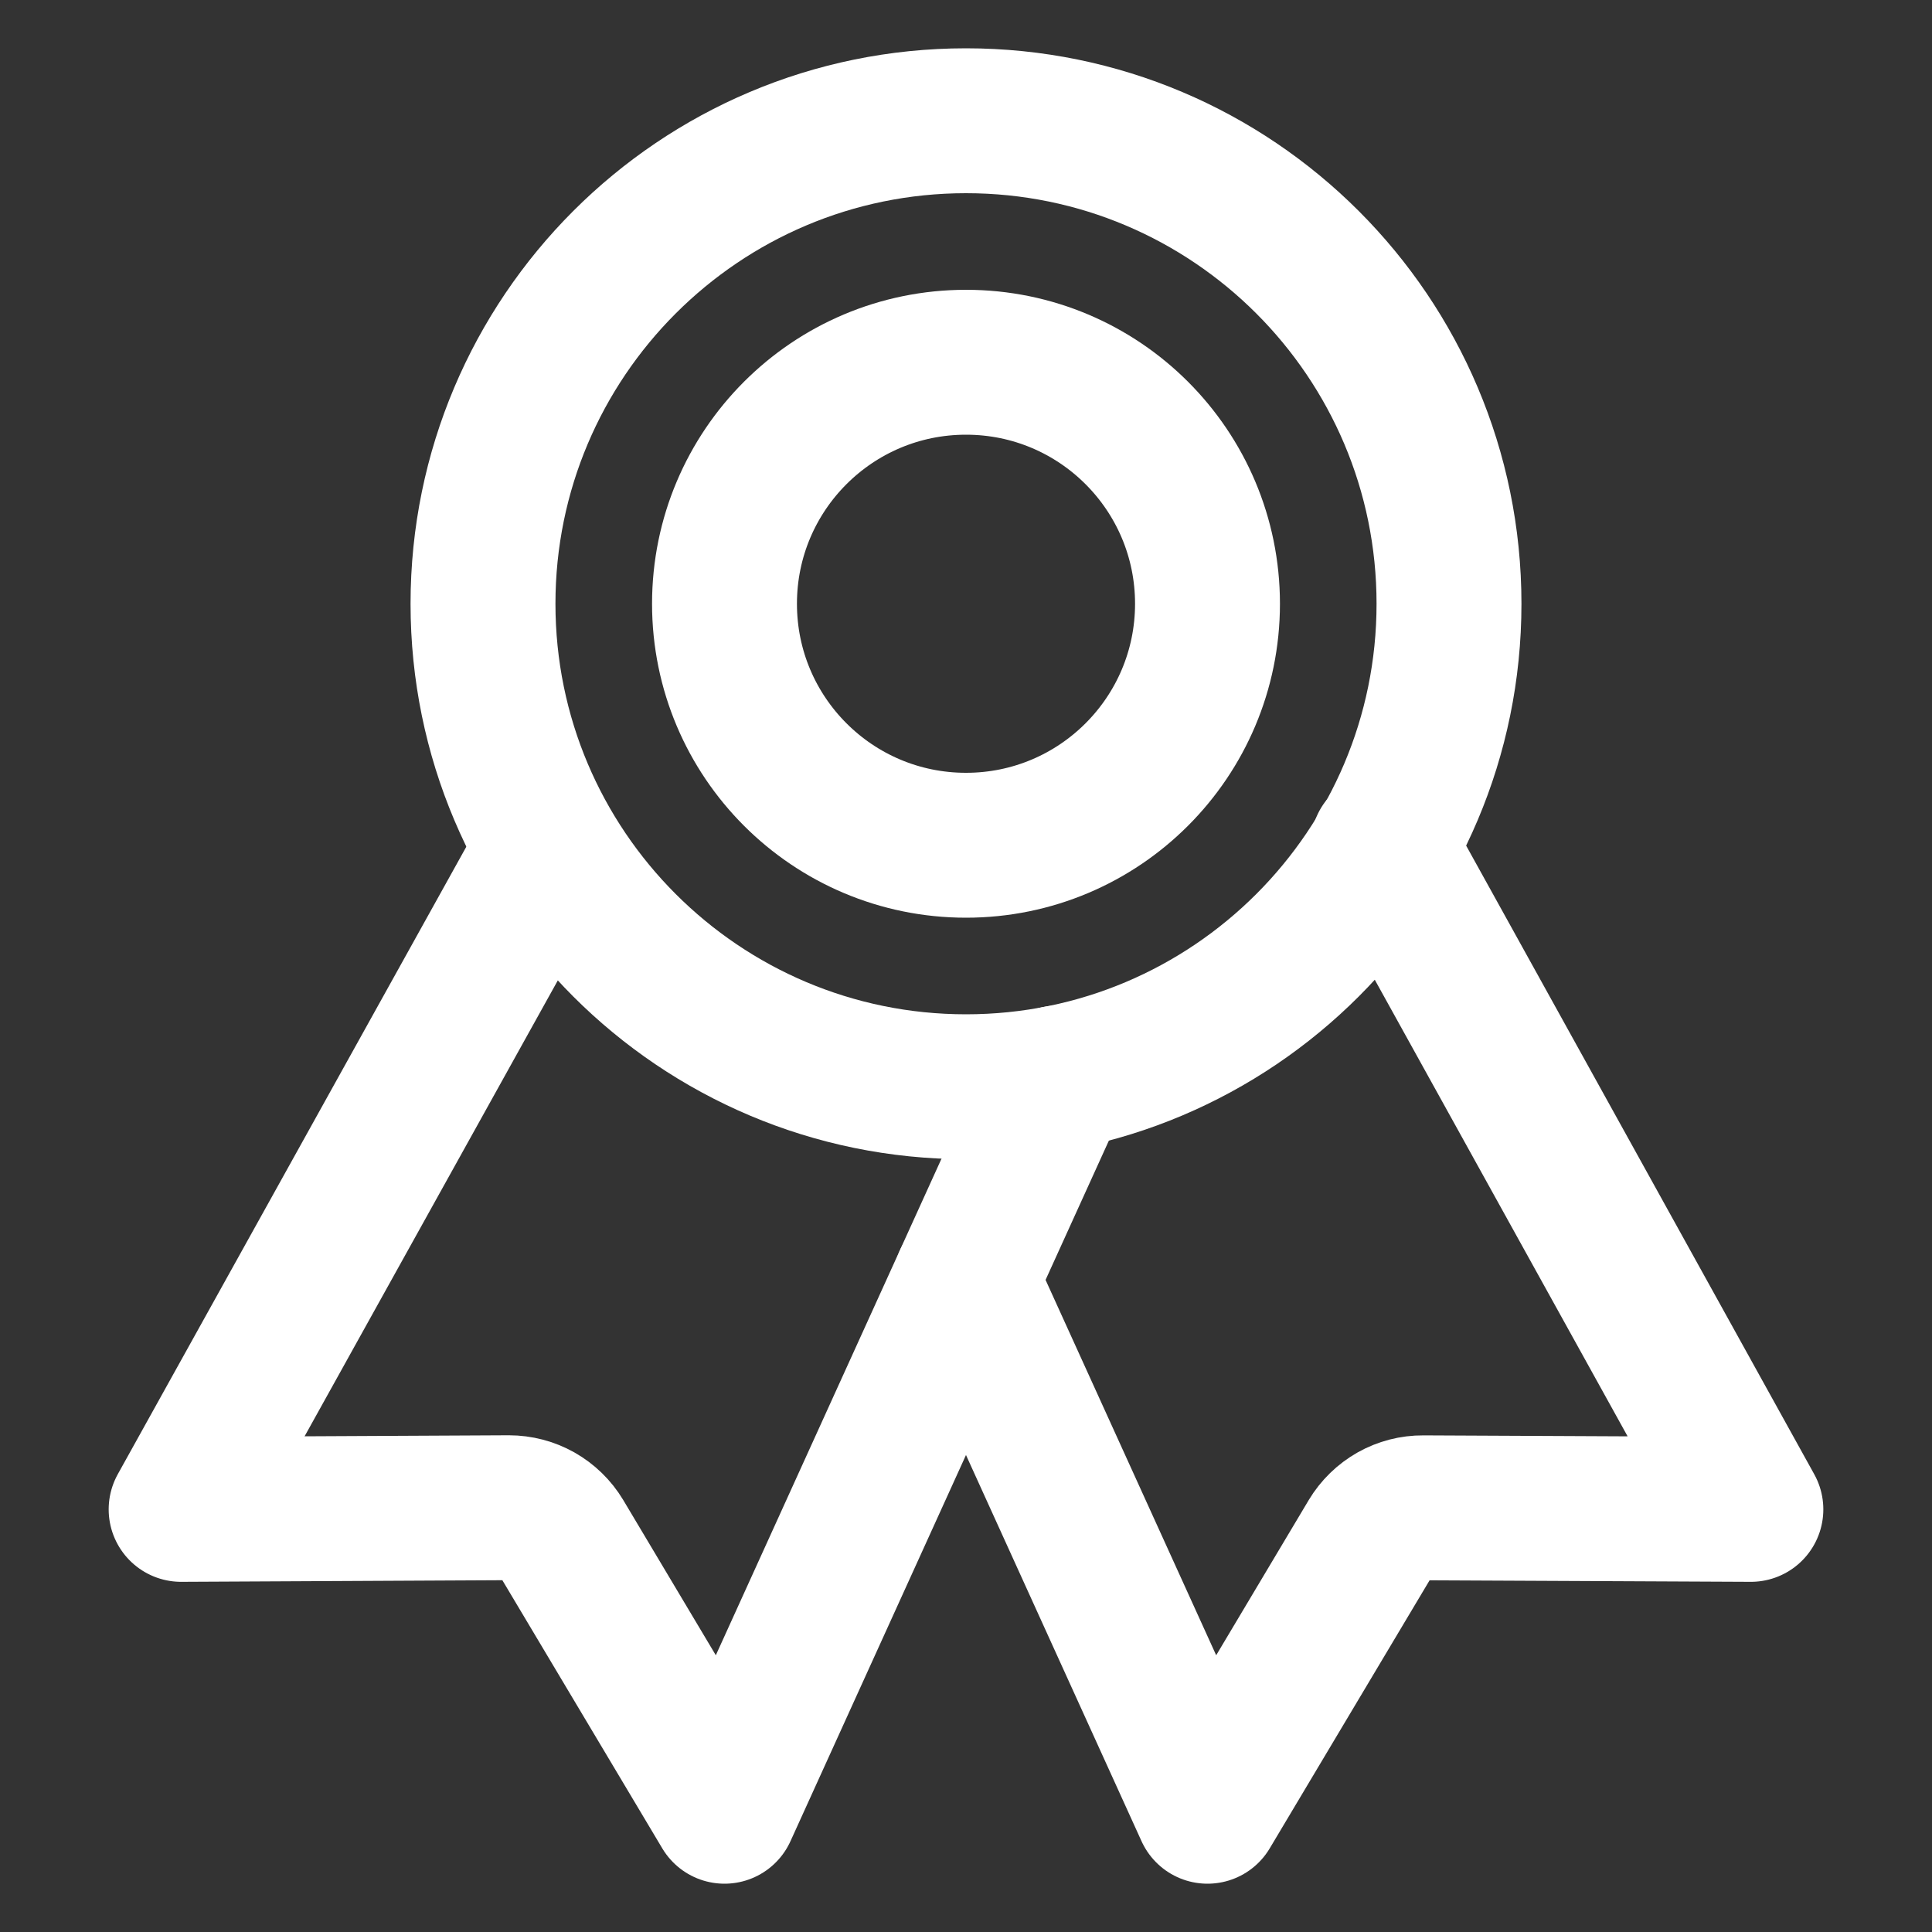 <svg xmlns="http://www.w3.org/2000/svg" fill="none" viewBox="0 0 20 20" height="20" width="20">
<rect x="0" y="0" width="20" height="20" fill="#333333" stroke="none"/>
<g id="ion:ribbon-outline">
<path stroke-linejoin="round" stroke-linecap="round" stroke-width="1.5" stroke="white" d="M10 11.25C12.761 11.25 15 9.011 15 6.25C15 3.489 12.761 1.25 10 1.25C7.239 1.25 5 3.489 5 6.25C5 9.011 7.239 11.25 10 11.25Z" id="Vector"></path>
<path stroke-linejoin="round" stroke-linecap="round" stroke-width="1.5" stroke="white" d="M5.611 8.899L1.875 15.625L5.268 15.608C5.377 15.608 5.484 15.636 5.578 15.689C5.673 15.743 5.752 15.82 5.808 15.913L7.5 18.75L10.95 11.159" id="Vector_2"></path>
<path stroke-linejoin="round" stroke-linecap="round" stroke-width="1.5" stroke="white" d="M14.318 8.75L18.125 15.625L14.732 15.609C14.623 15.608 14.516 15.636 14.422 15.689C14.327 15.743 14.248 15.82 14.192 15.913L12.5 18.75L10 13.25" id="Vector_3"></path>
<path stroke-linejoin="round" stroke-linecap="round" stroke-width="1.5" stroke="white" d="M10 8.75C11.381 8.75 12.5 7.631 12.5 6.25C12.5 4.869 11.381 3.75 10 3.75C8.619 3.75 7.5 4.869 7.5 6.25C7.5 7.631 8.619 8.75 10 8.75Z" id="Vector_4"></path>
</g>
</svg>
